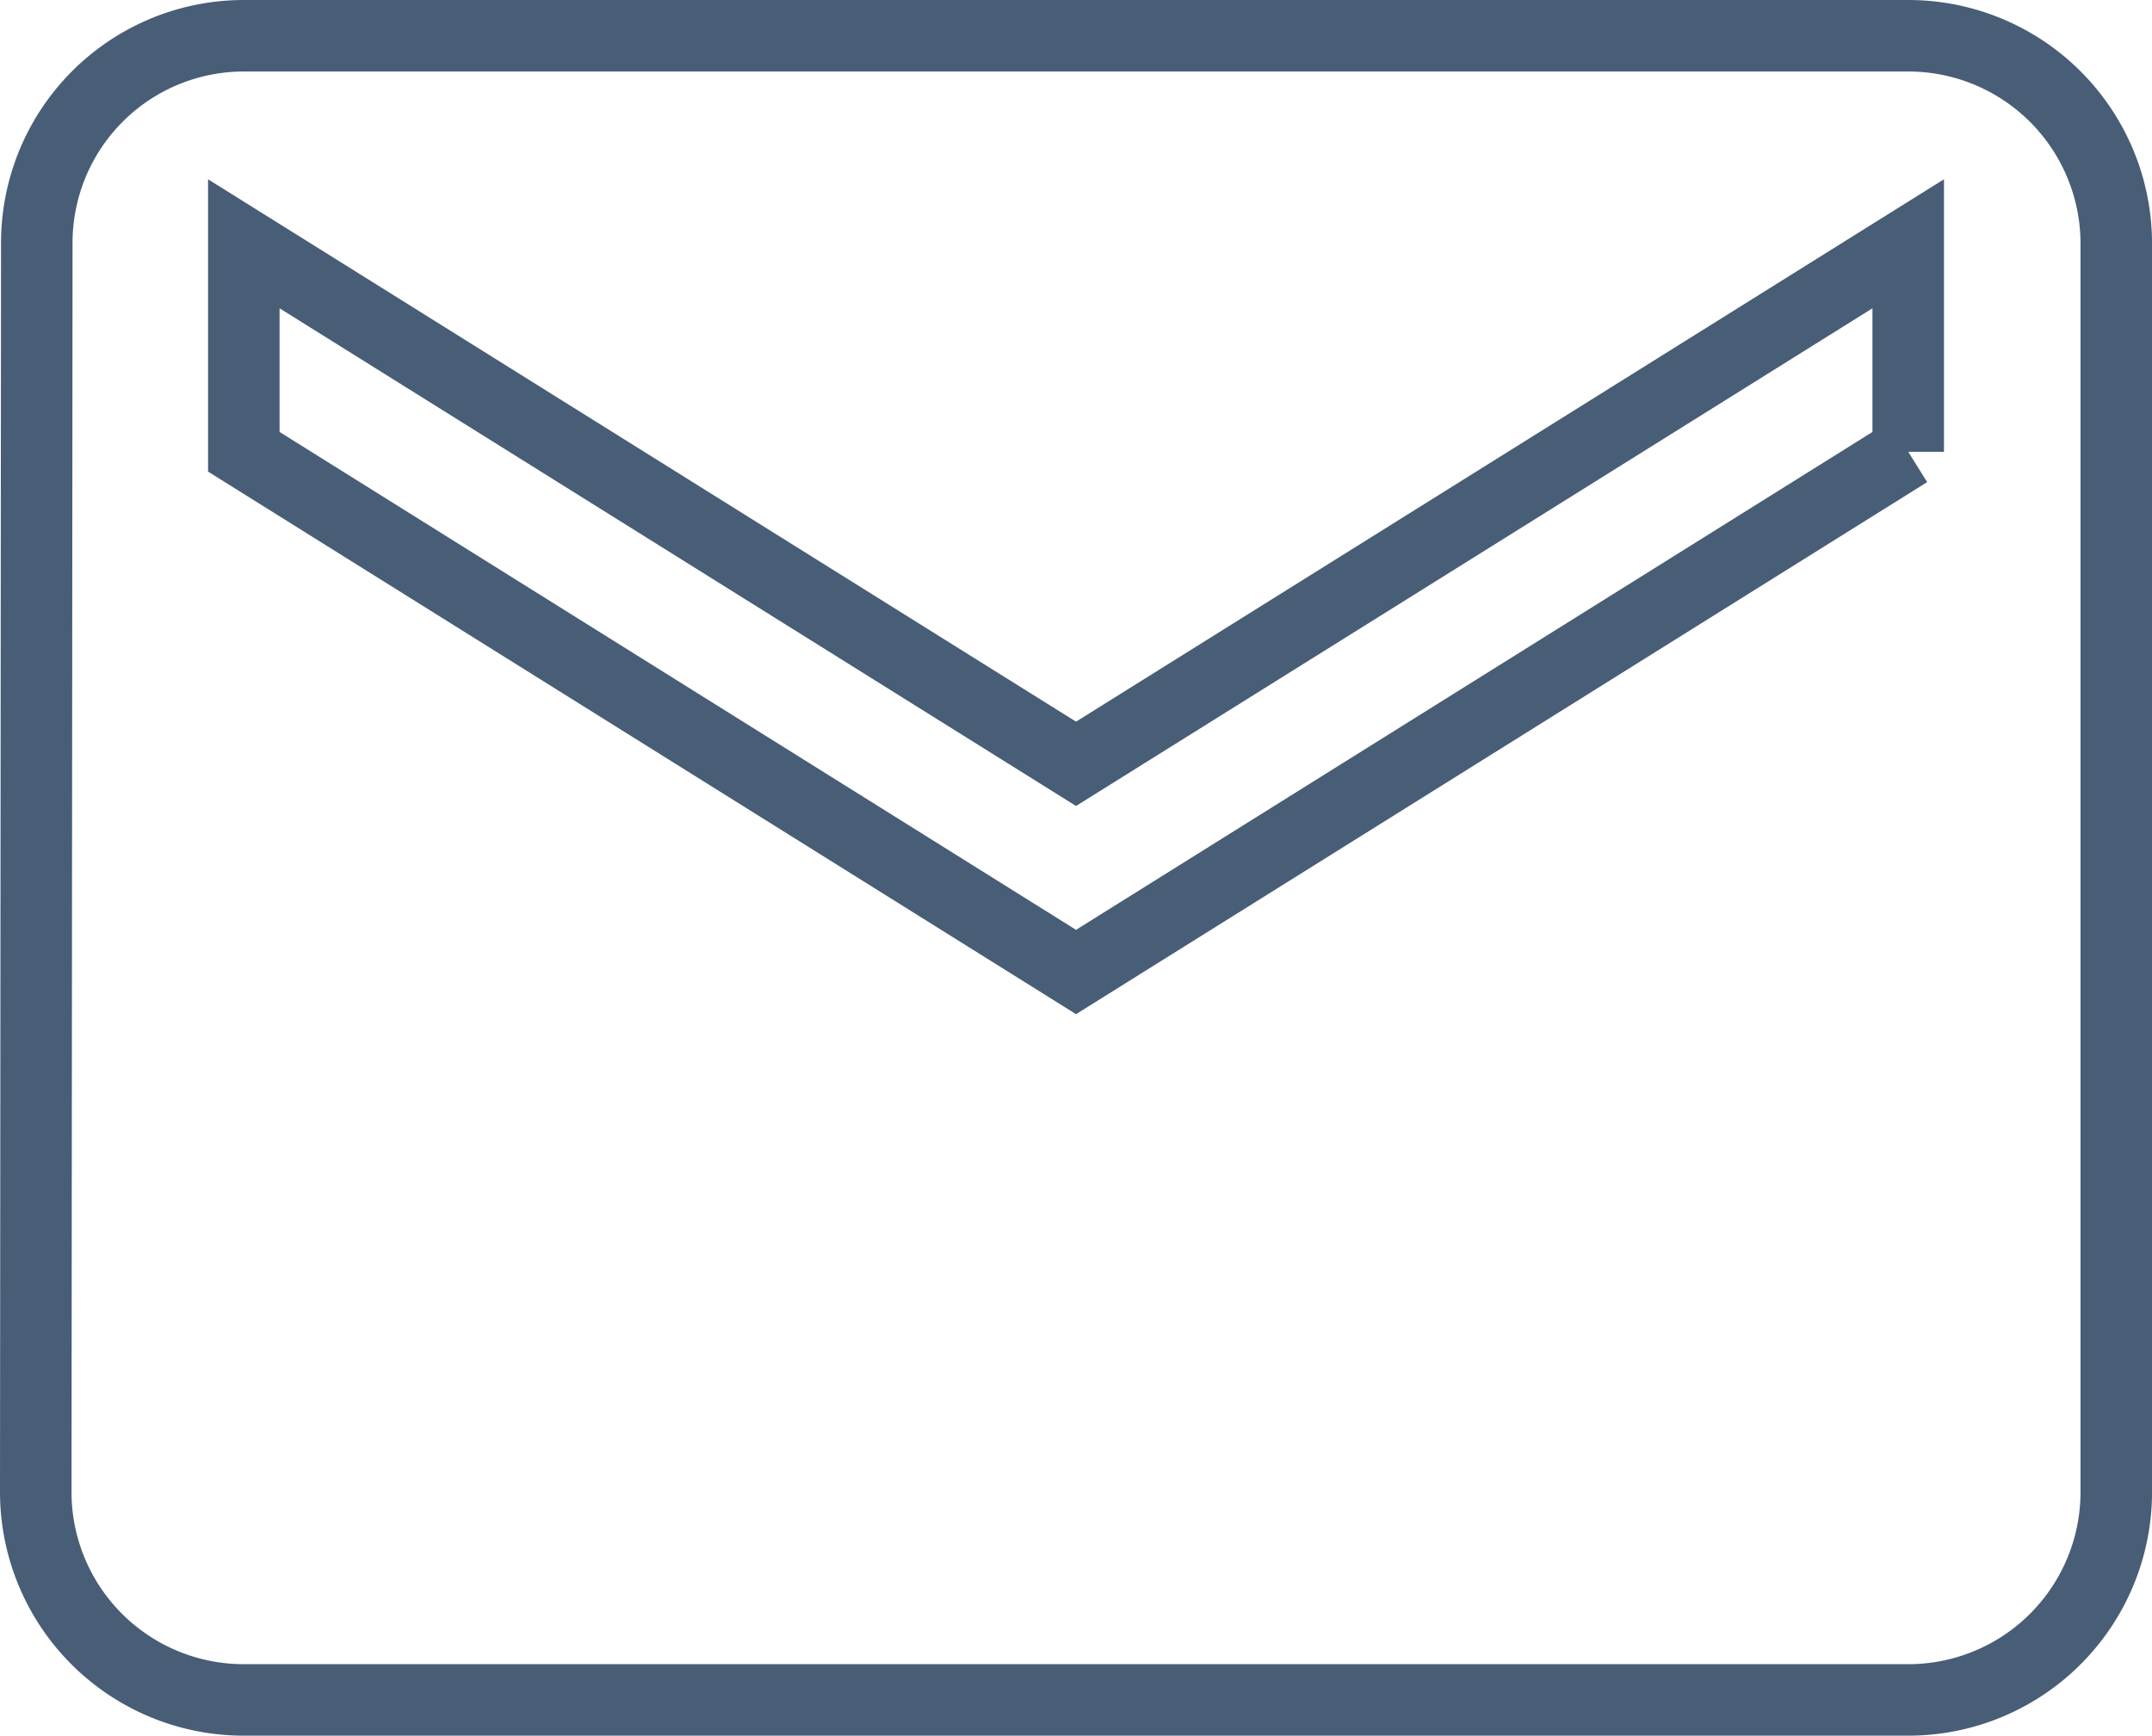 <svg xmlns="http://www.w3.org/2000/svg" width="60.186" height="48.549" viewBox="0 0 60.186 48.549">
<path fill="none" stroke="#485d76" stroke-width="2px" d="M57.509 7.712H10.96a5.792 5.792 0 0 0-5.79 5.819l-.029 34.911a5.817 5.817 0 0 0 5.819 5.819h46.549a5.817 5.817 0 0 0 5.819-5.819V13.531a5.817 5.817 0 0 0-5.819-5.819zm0 11.637L34.235 33.9 10.96 19.349v-5.818l23.275 14.546 23.274-14.546v5.819z" transform="translate(-4.141 -6.712)"></path>
</svg>